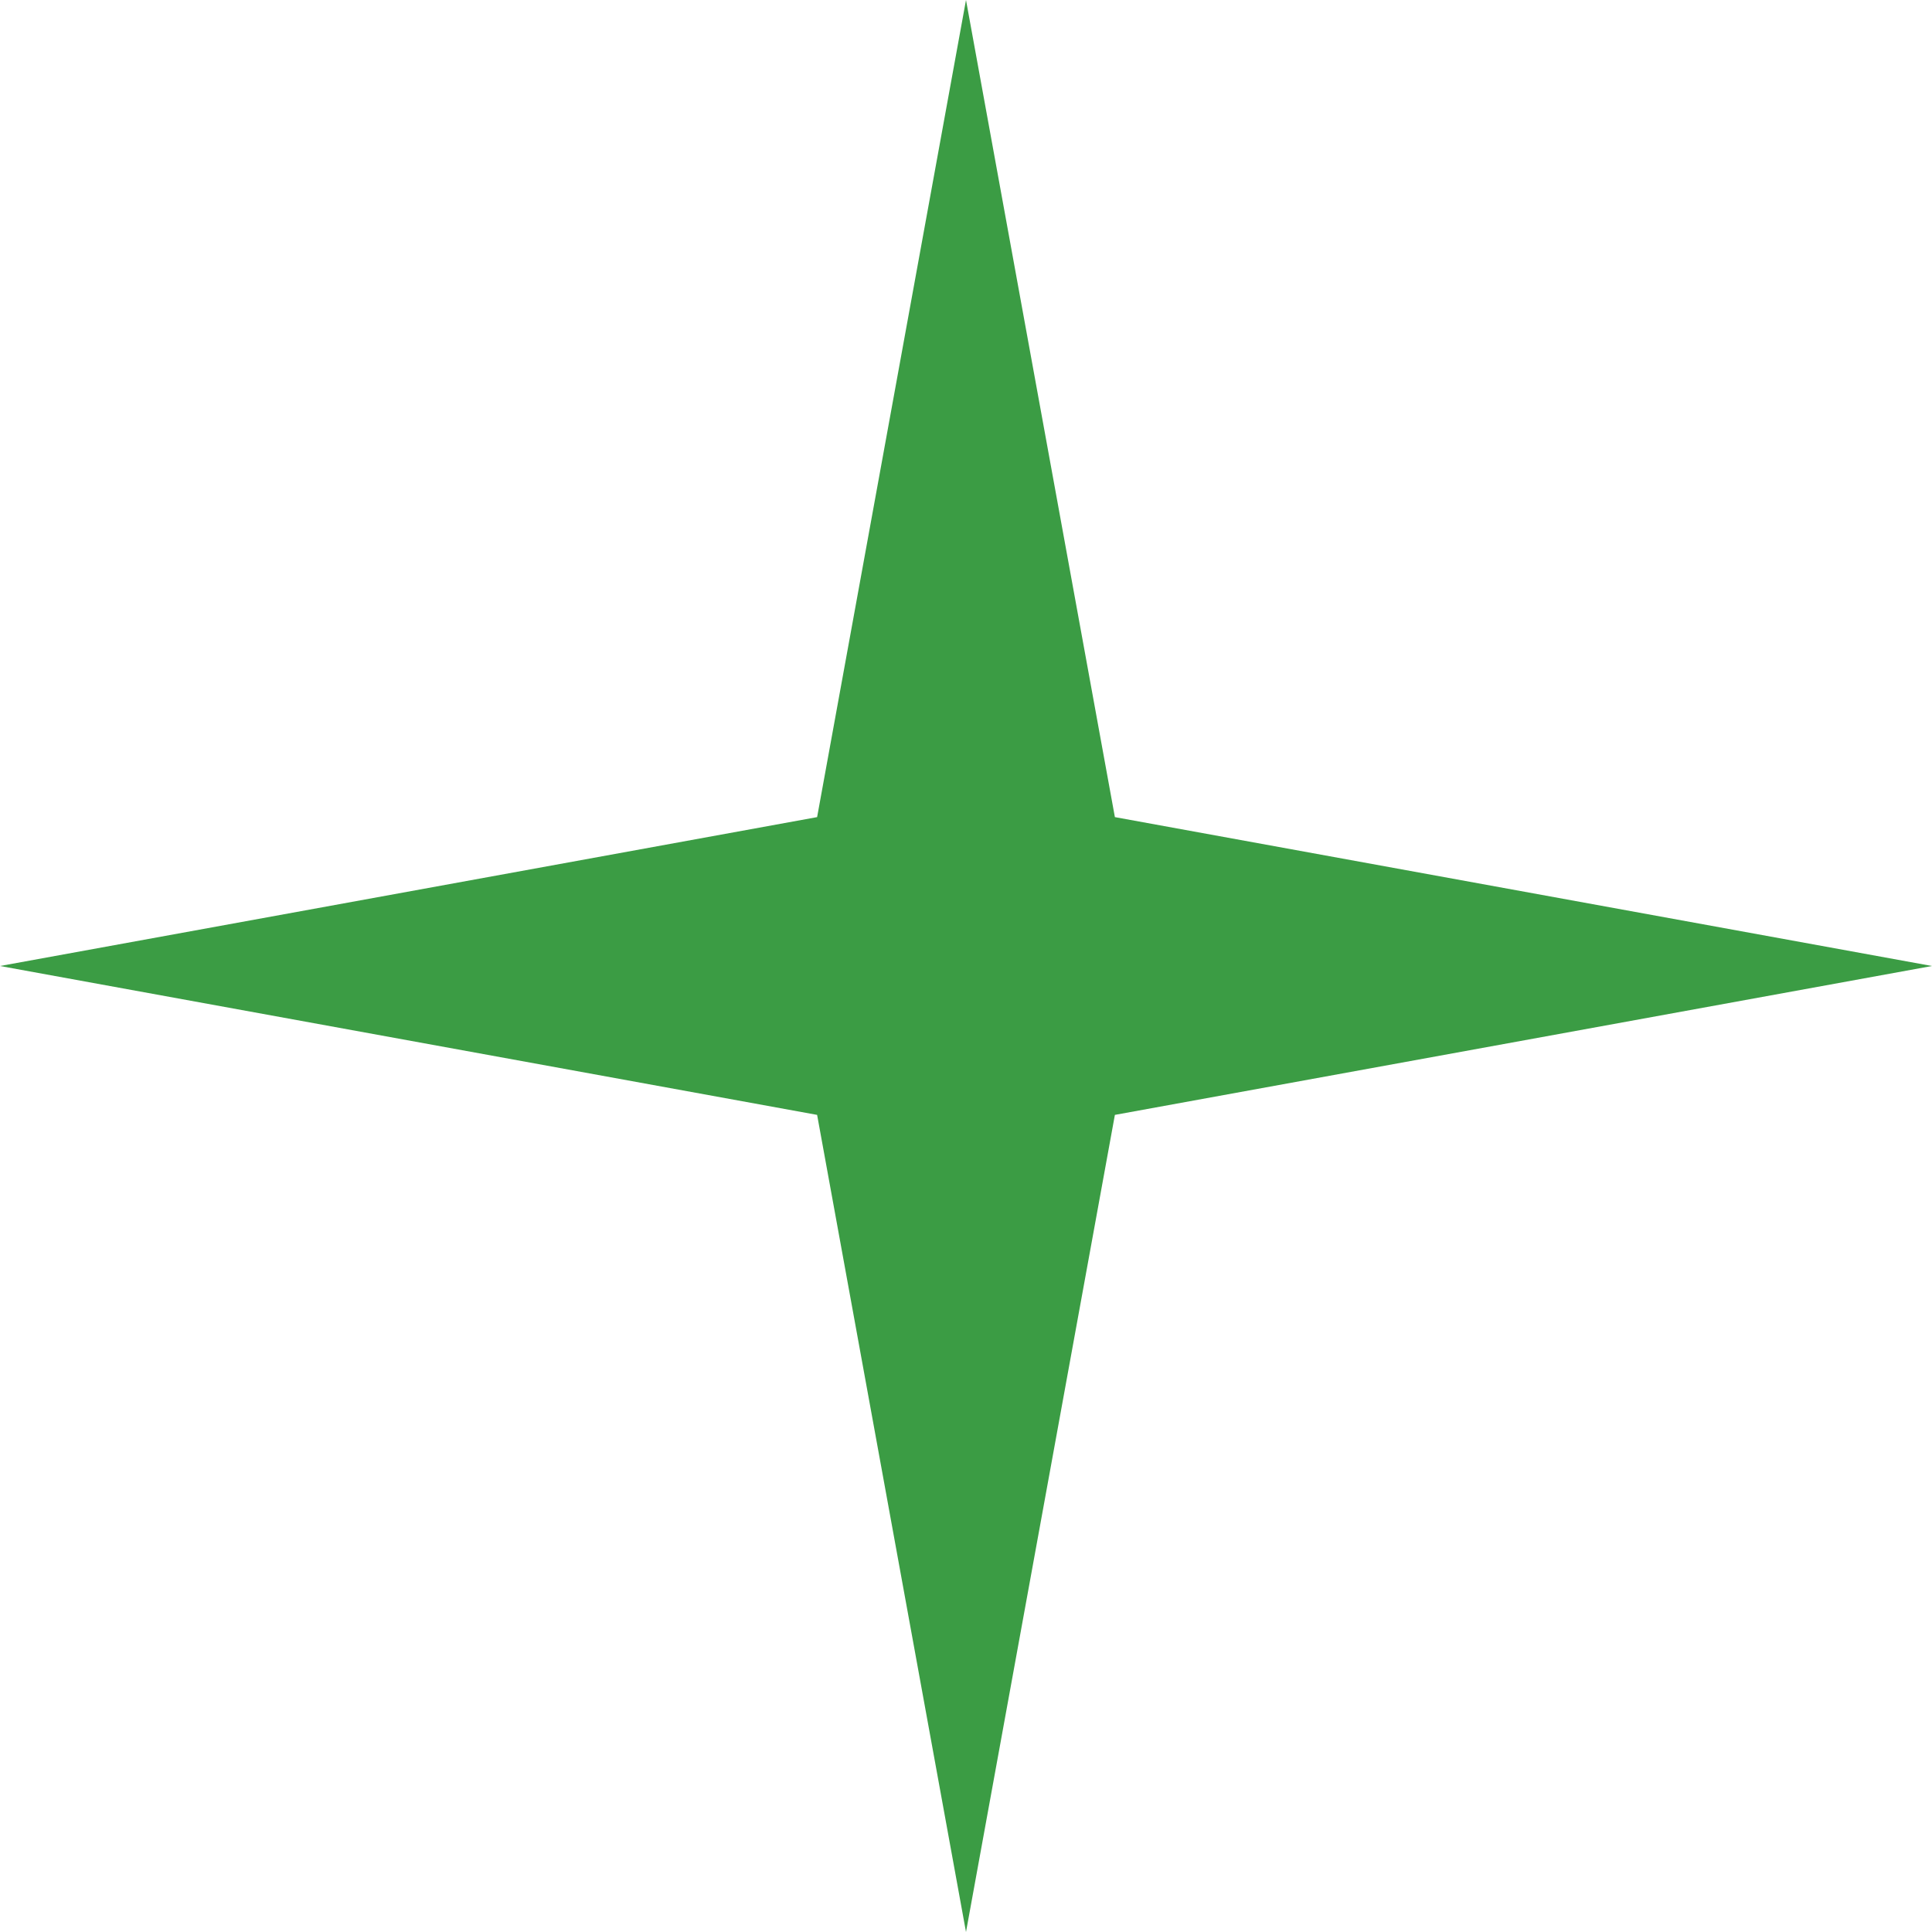 <?xml version="1.0" encoding="UTF-8"?> <svg xmlns="http://www.w3.org/2000/svg" width="16" height="16" viewBox="0 0 16 16" fill="none"> <path d="M8 0L9.233 6.767L16 8L9.233 9.233L8 16L6.767 9.233L0 8L6.767 6.767L8 0Z" fill="#3B9C44"></path> </svg> 